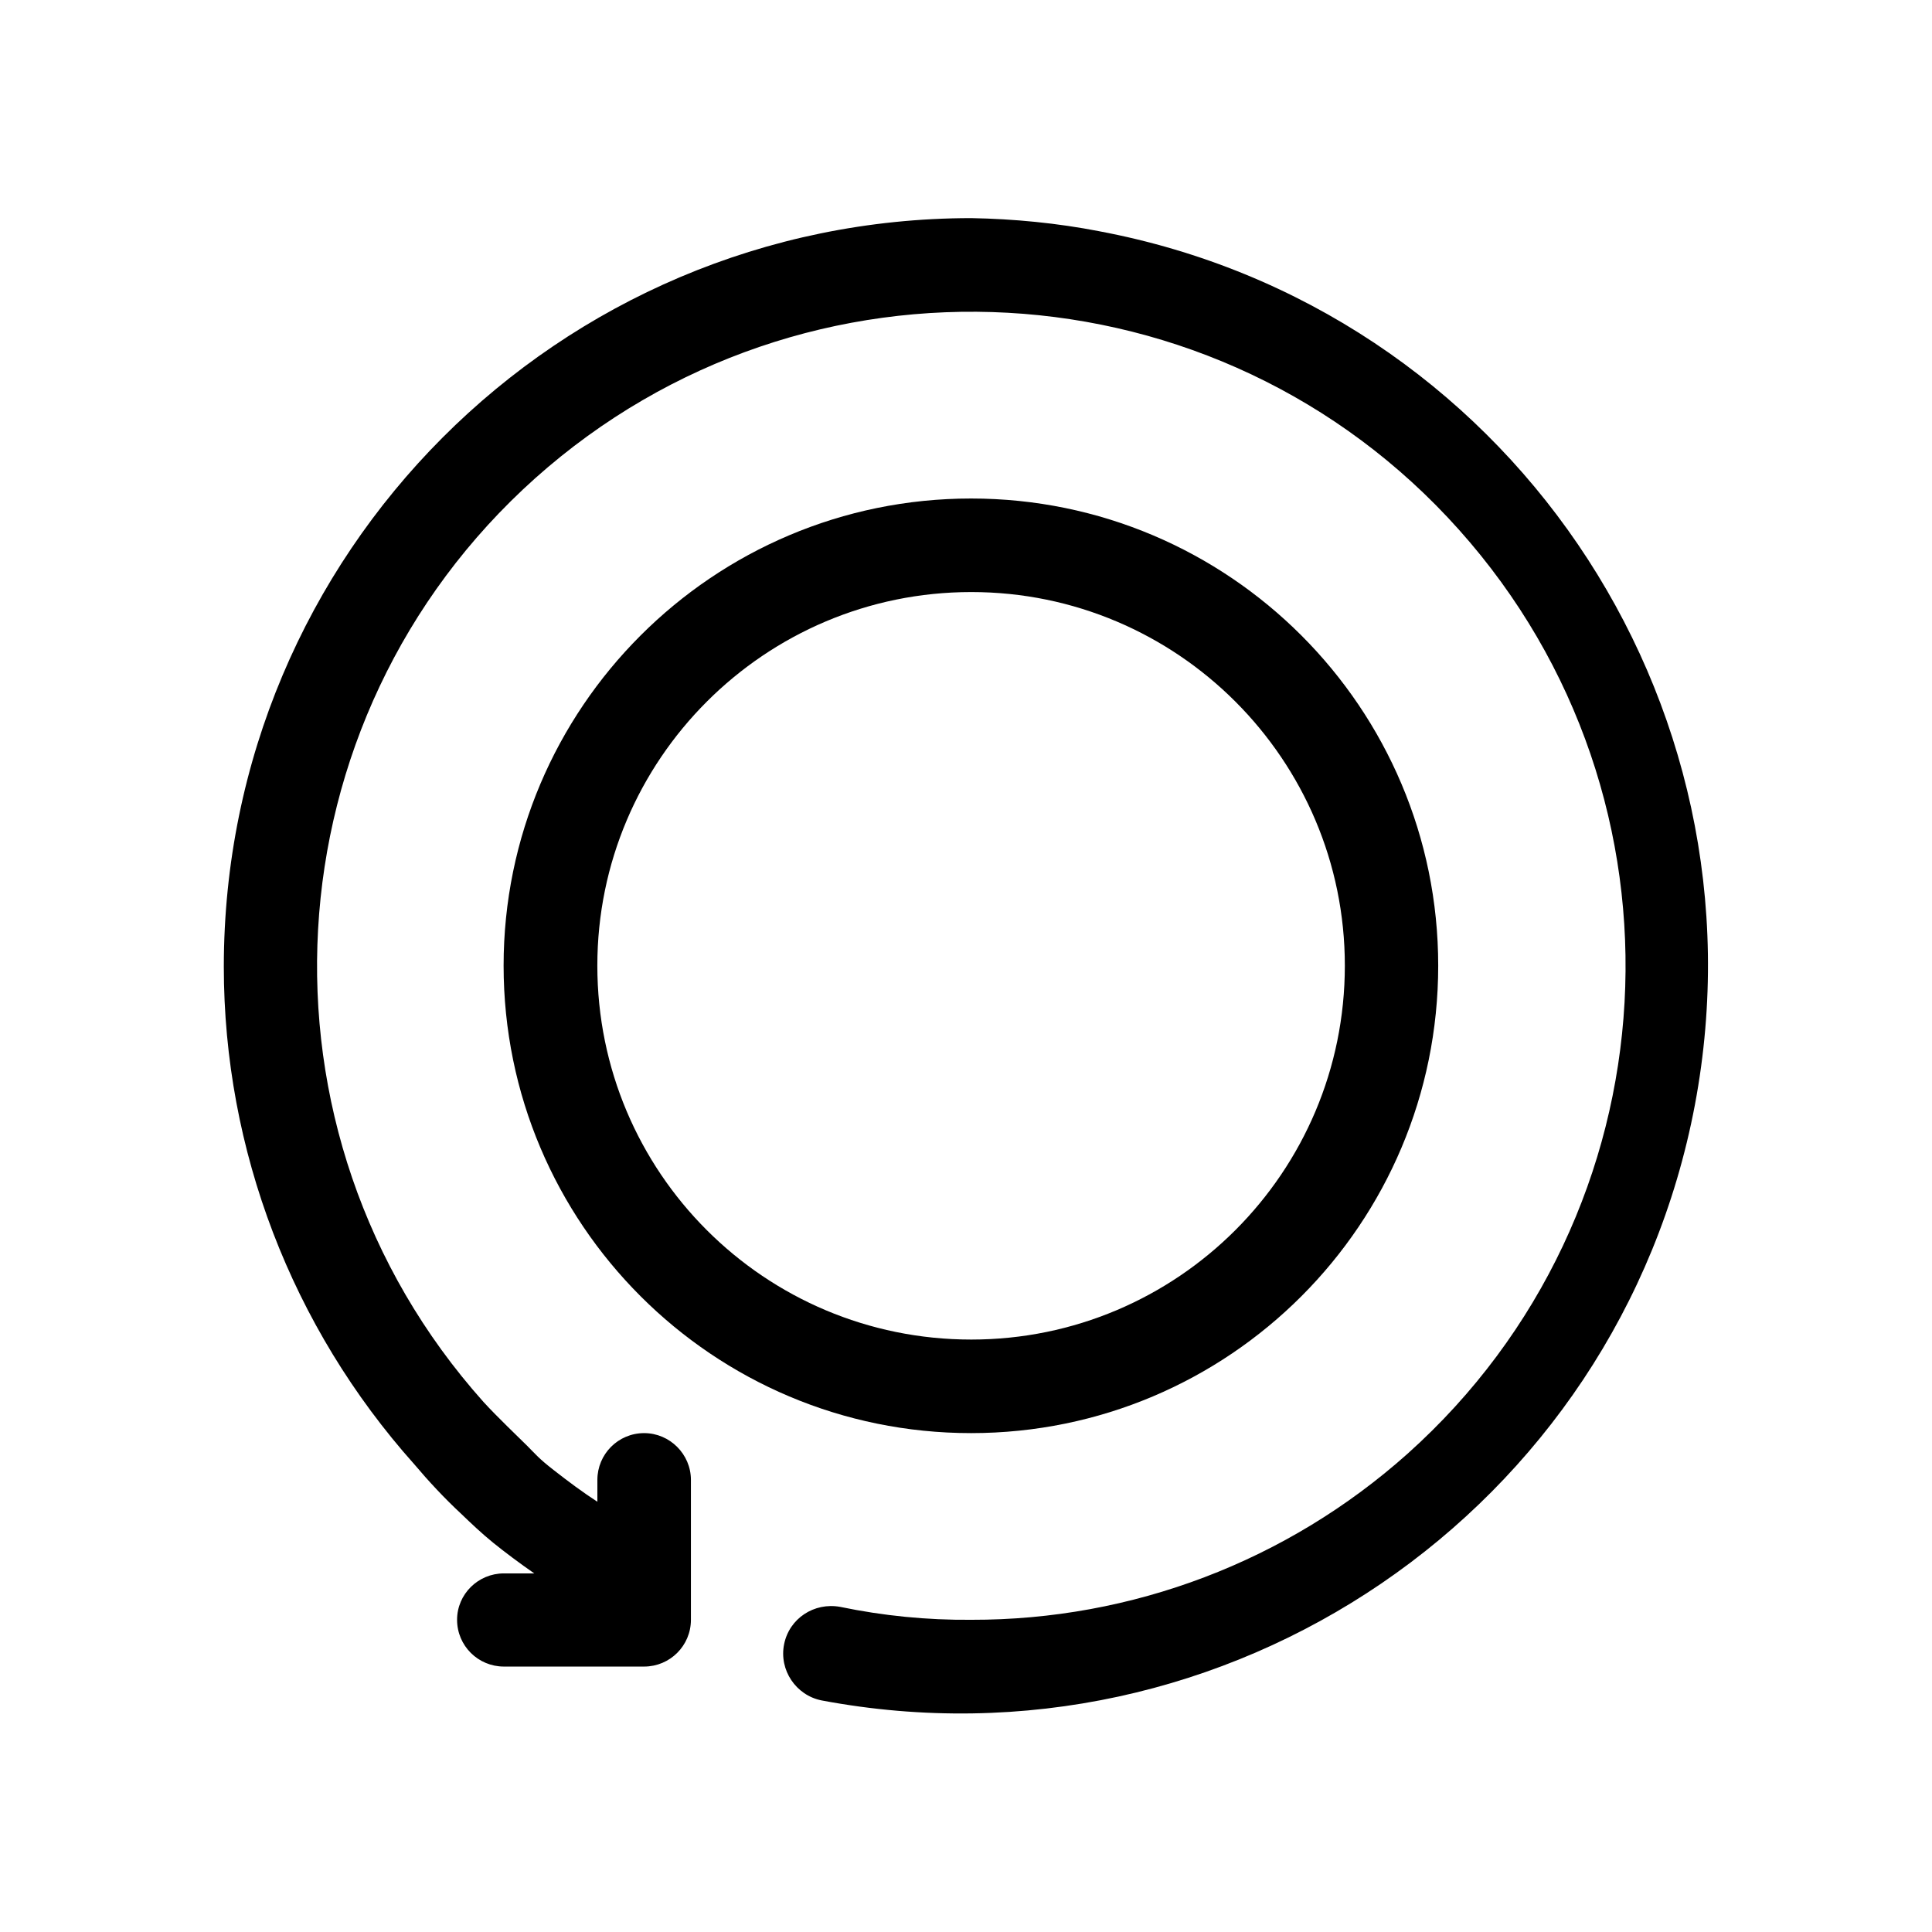 <?xml version="1.0" encoding="UTF-8"?>
<!-- Uploaded to: SVG Repo, www.svgrepo.com, Generator: SVG Repo Mixer Tools -->
<svg fill="#000000" width="800px" height="800px" version="1.1" viewBox="144 144 512 512" xmlns="http://www.w3.org/2000/svg">
 <g>
  <path d="m435.32 205.28c-11.184-2.168-22.621-3.277-33.957-3.477-109.48 0.102-198.05 88.871-198.05 198.4 0 48.516 17.984 95.473 50.48 131.85 3.828 4.535 7.961 8.969 12.395 13.098 2.672 2.57 5.492 5.238 8.465 7.656s7.356 5.691 10.934 8.16h-8.062c-6.801 0-12.395 5.492-12.395 12.293 0 6.902 5.594 12.395 12.395 12.395h37.18c6.801 0 12.395-5.492 12.395-12.395v-37.074c0-6.801-5.594-12.395-12.395-12.395-6.902 0-12.395 5.594-12.395 12.395v5.793c-3.879-2.519-7.606-5.289-11.535-8.363-4.031-3.125-4.836-4.234-7.106-6.5-2.266-2.266-7.758-7.457-11.539-11.586-63.828-71.441-57.633-180.97 13.707-244.8 71.441-63.781 181.07-57.688 244.8 13.652 63.883 71.441 57.688 181.07-13.652 244.9-31.891 28.465-73.004 44.082-115.62 43.98-11.688 0.102-23.328-1.059-34.715-3.426-6.902-1.258-13.5 3.074-14.859 9.926-1.363 6.801 3.121 13.504 9.926 14.863 107.46 20.254 211.15-50.383 231.45-157.84 20.254-107.61-50.281-211.25-157.84-231.5z"/>
  <path d="m525.14 399.9c0-68.266-55.418-123.79-123.79-123.79s-123.89 55.52-123.89 123.79c0 68.469 55.52 123.89 123.89 123.89s123.79-55.418 123.79-123.89zm-222.84 0c0-54.613 44.387-99 99.098-99 54.613 0 99 44.387 99 99 0 54.816-44.387 99.098-99 99.098-54.762 0-99.098-44.285-99.098-99.098z"/>
 </g>
</svg>